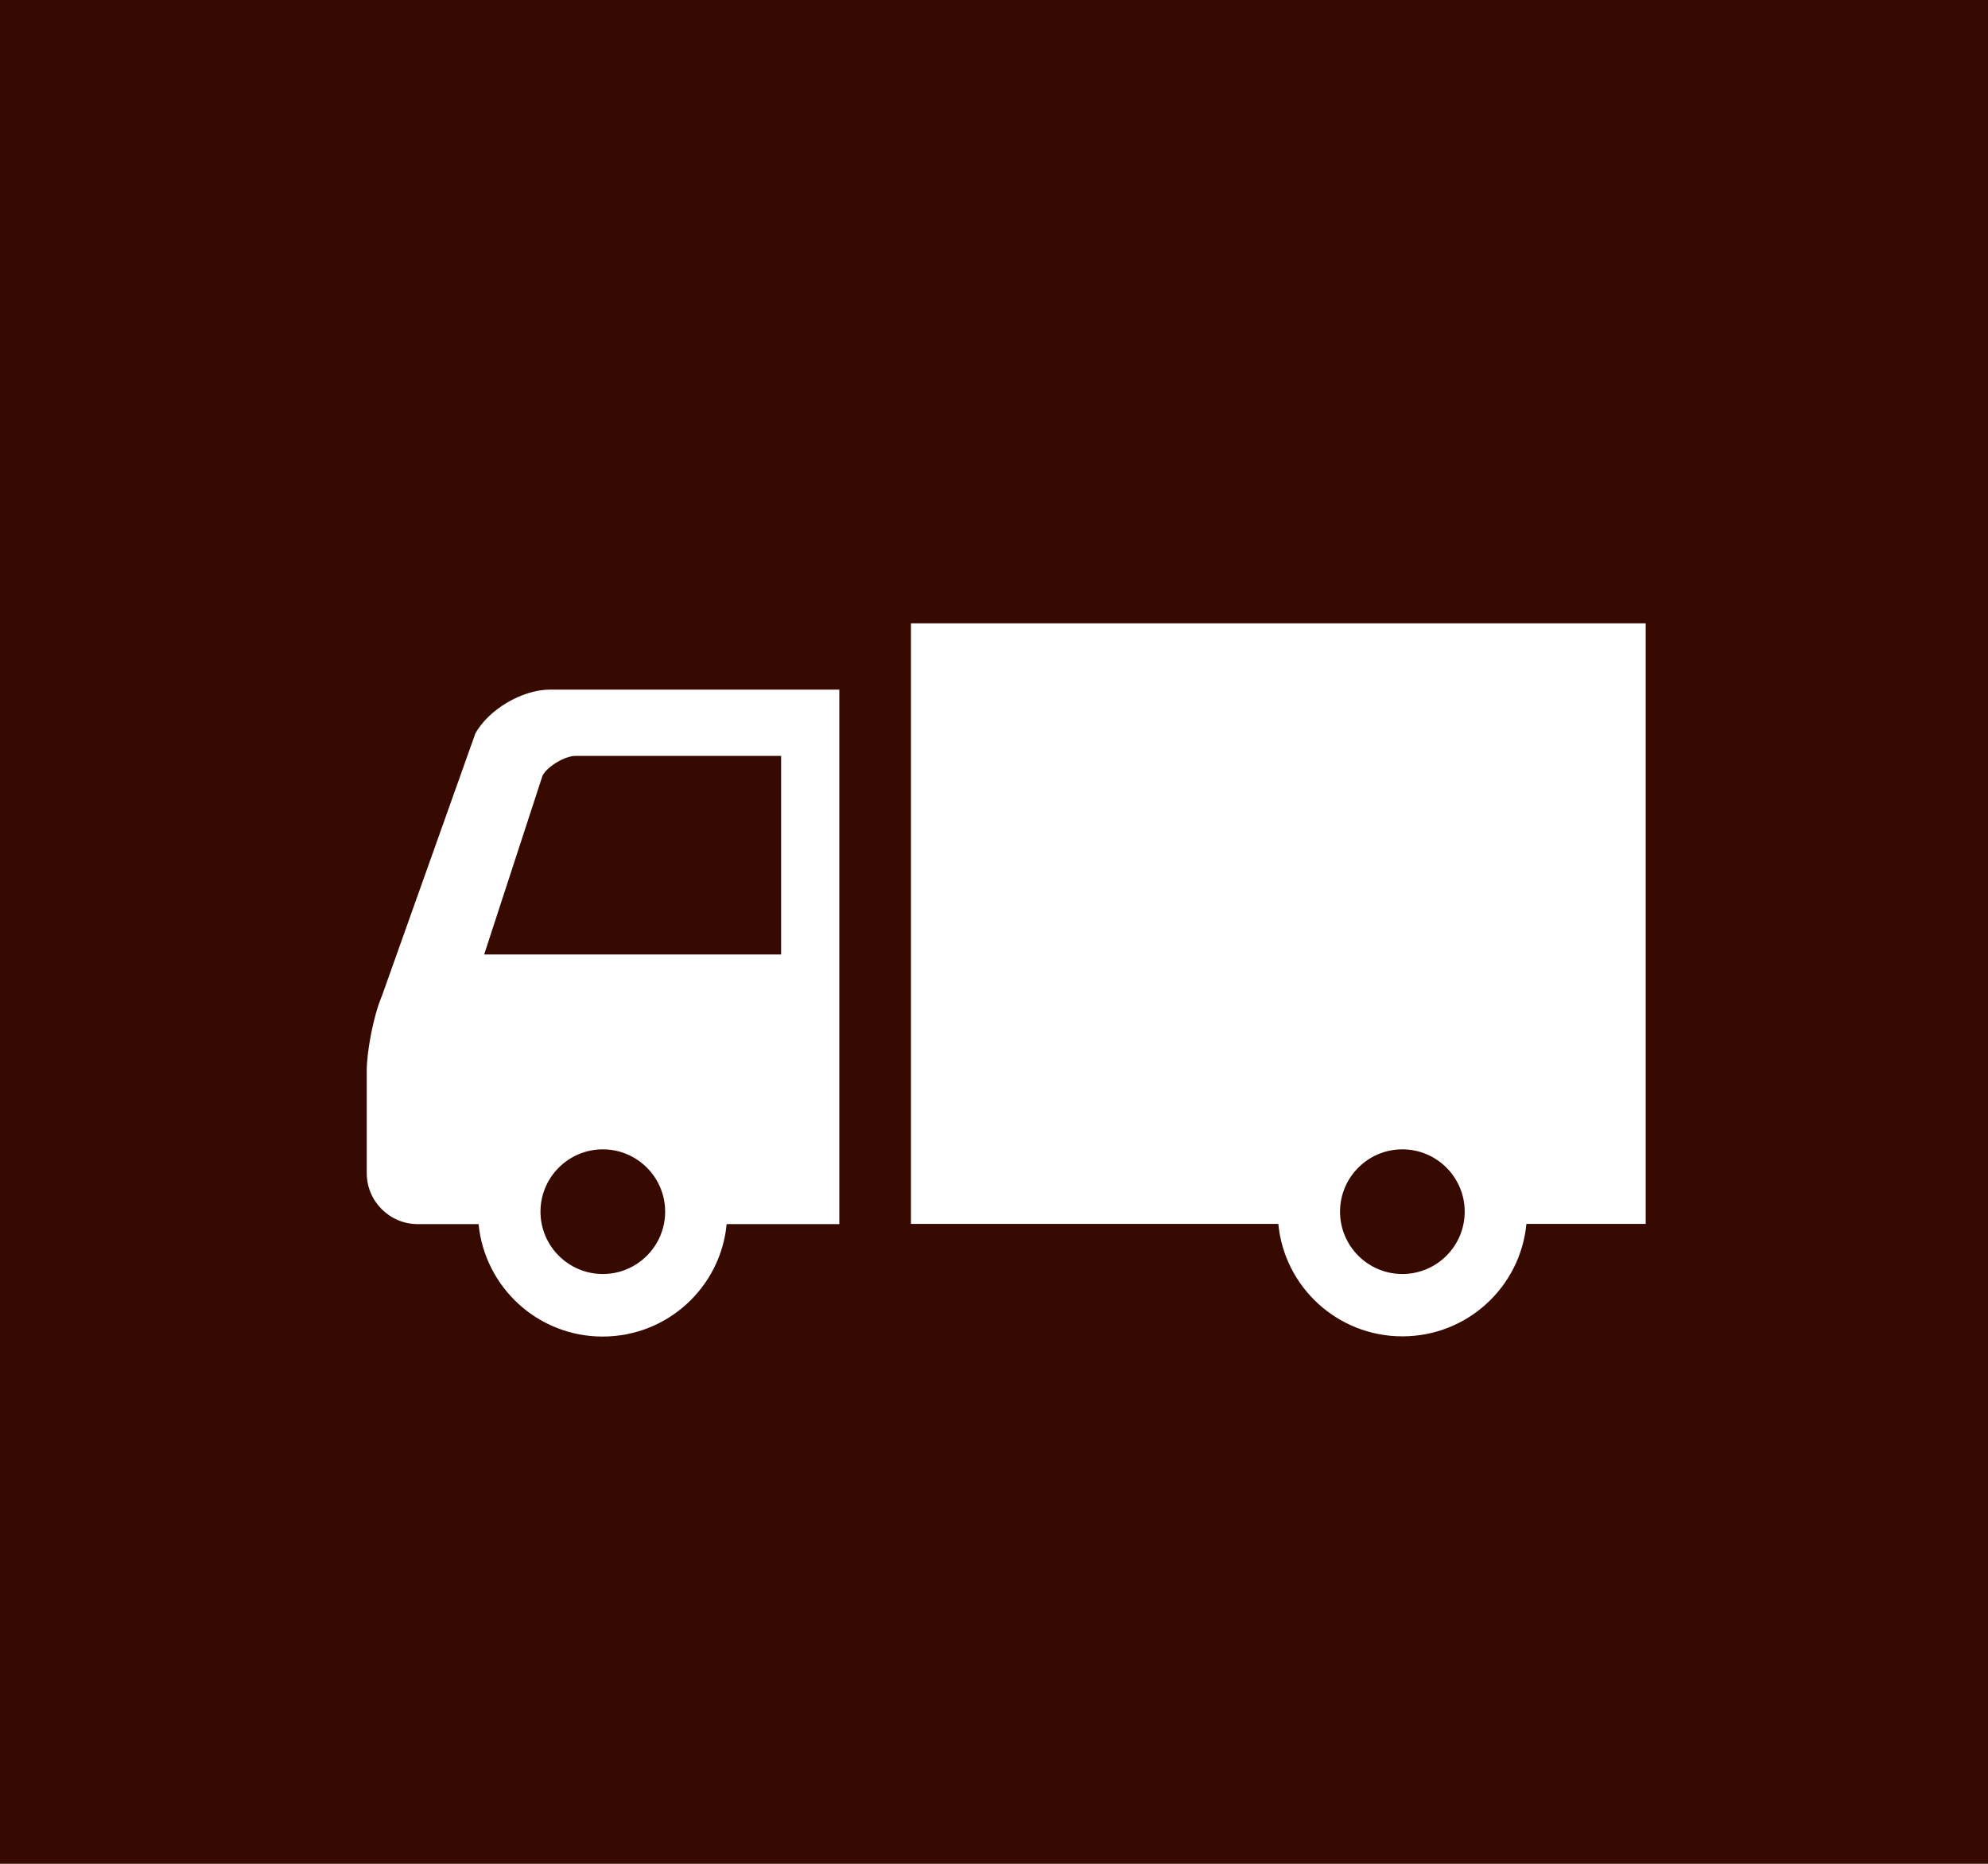 <?xml version="1.0" encoding="UTF-8"?>
<svg id="_レイヤー_1" data-name="レイヤー_1" xmlns="http://www.w3.org/2000/svg" width="96" height="90" version="1.1" viewBox="0 0 96 90">
  <!-- Generator: Adobe Illustrator 29.3.1, SVG Export Plug-In . SVG Version: 2.1.0 Build 151)  -->
  <defs>
    <style>
      .st0 {
        fill: #fff;
      }

      .st1 {
        fill: #370a01;
      }
    </style>
  </defs>
  <rect class="st1" x="0" width="96" height="90"/>
  <g>
    <path class="st0" d="M22.94,35.46l-4.49,12.61c-.45,1.06-.74,2.79-.74,3.61v4.97c0,1.35,1.1,2.46,2.46,2.46h2.94c.3,3.05,2.86,5.43,5.99,5.43s5.7-2.38,5.99-5.43h5.44v-25.81h-13.97c-1.35,0-2.99.97-3.63,2.16ZM29.11,61.52c-1.66,0-3.01-1.35-3.01-3.01s1.35-3.01,3.01-3.01,3.01,1.35,3.01,3.01-1.35,3.01-3.01,3.01ZM37.72,36.5v9.59h-14.34l2.82-8.64c.25-.46,1.09-.95,1.6-.95h9.92Z"/>
    <path class="st0" d="M43.99,30.1v29h17.74c.29,3.05,2.86,5.43,5.99,5.43s5.7-2.38,5.99-5.43h5.76v-29h-35.49ZM67.72,61.52c-1.66,0-3.01-1.35-3.01-3.01s1.35-3.01,3.01-3.01,3.01,1.35,3.01,3.01-1.35,3.01-3.01,3.01Z"/>
  </g>
</svg>